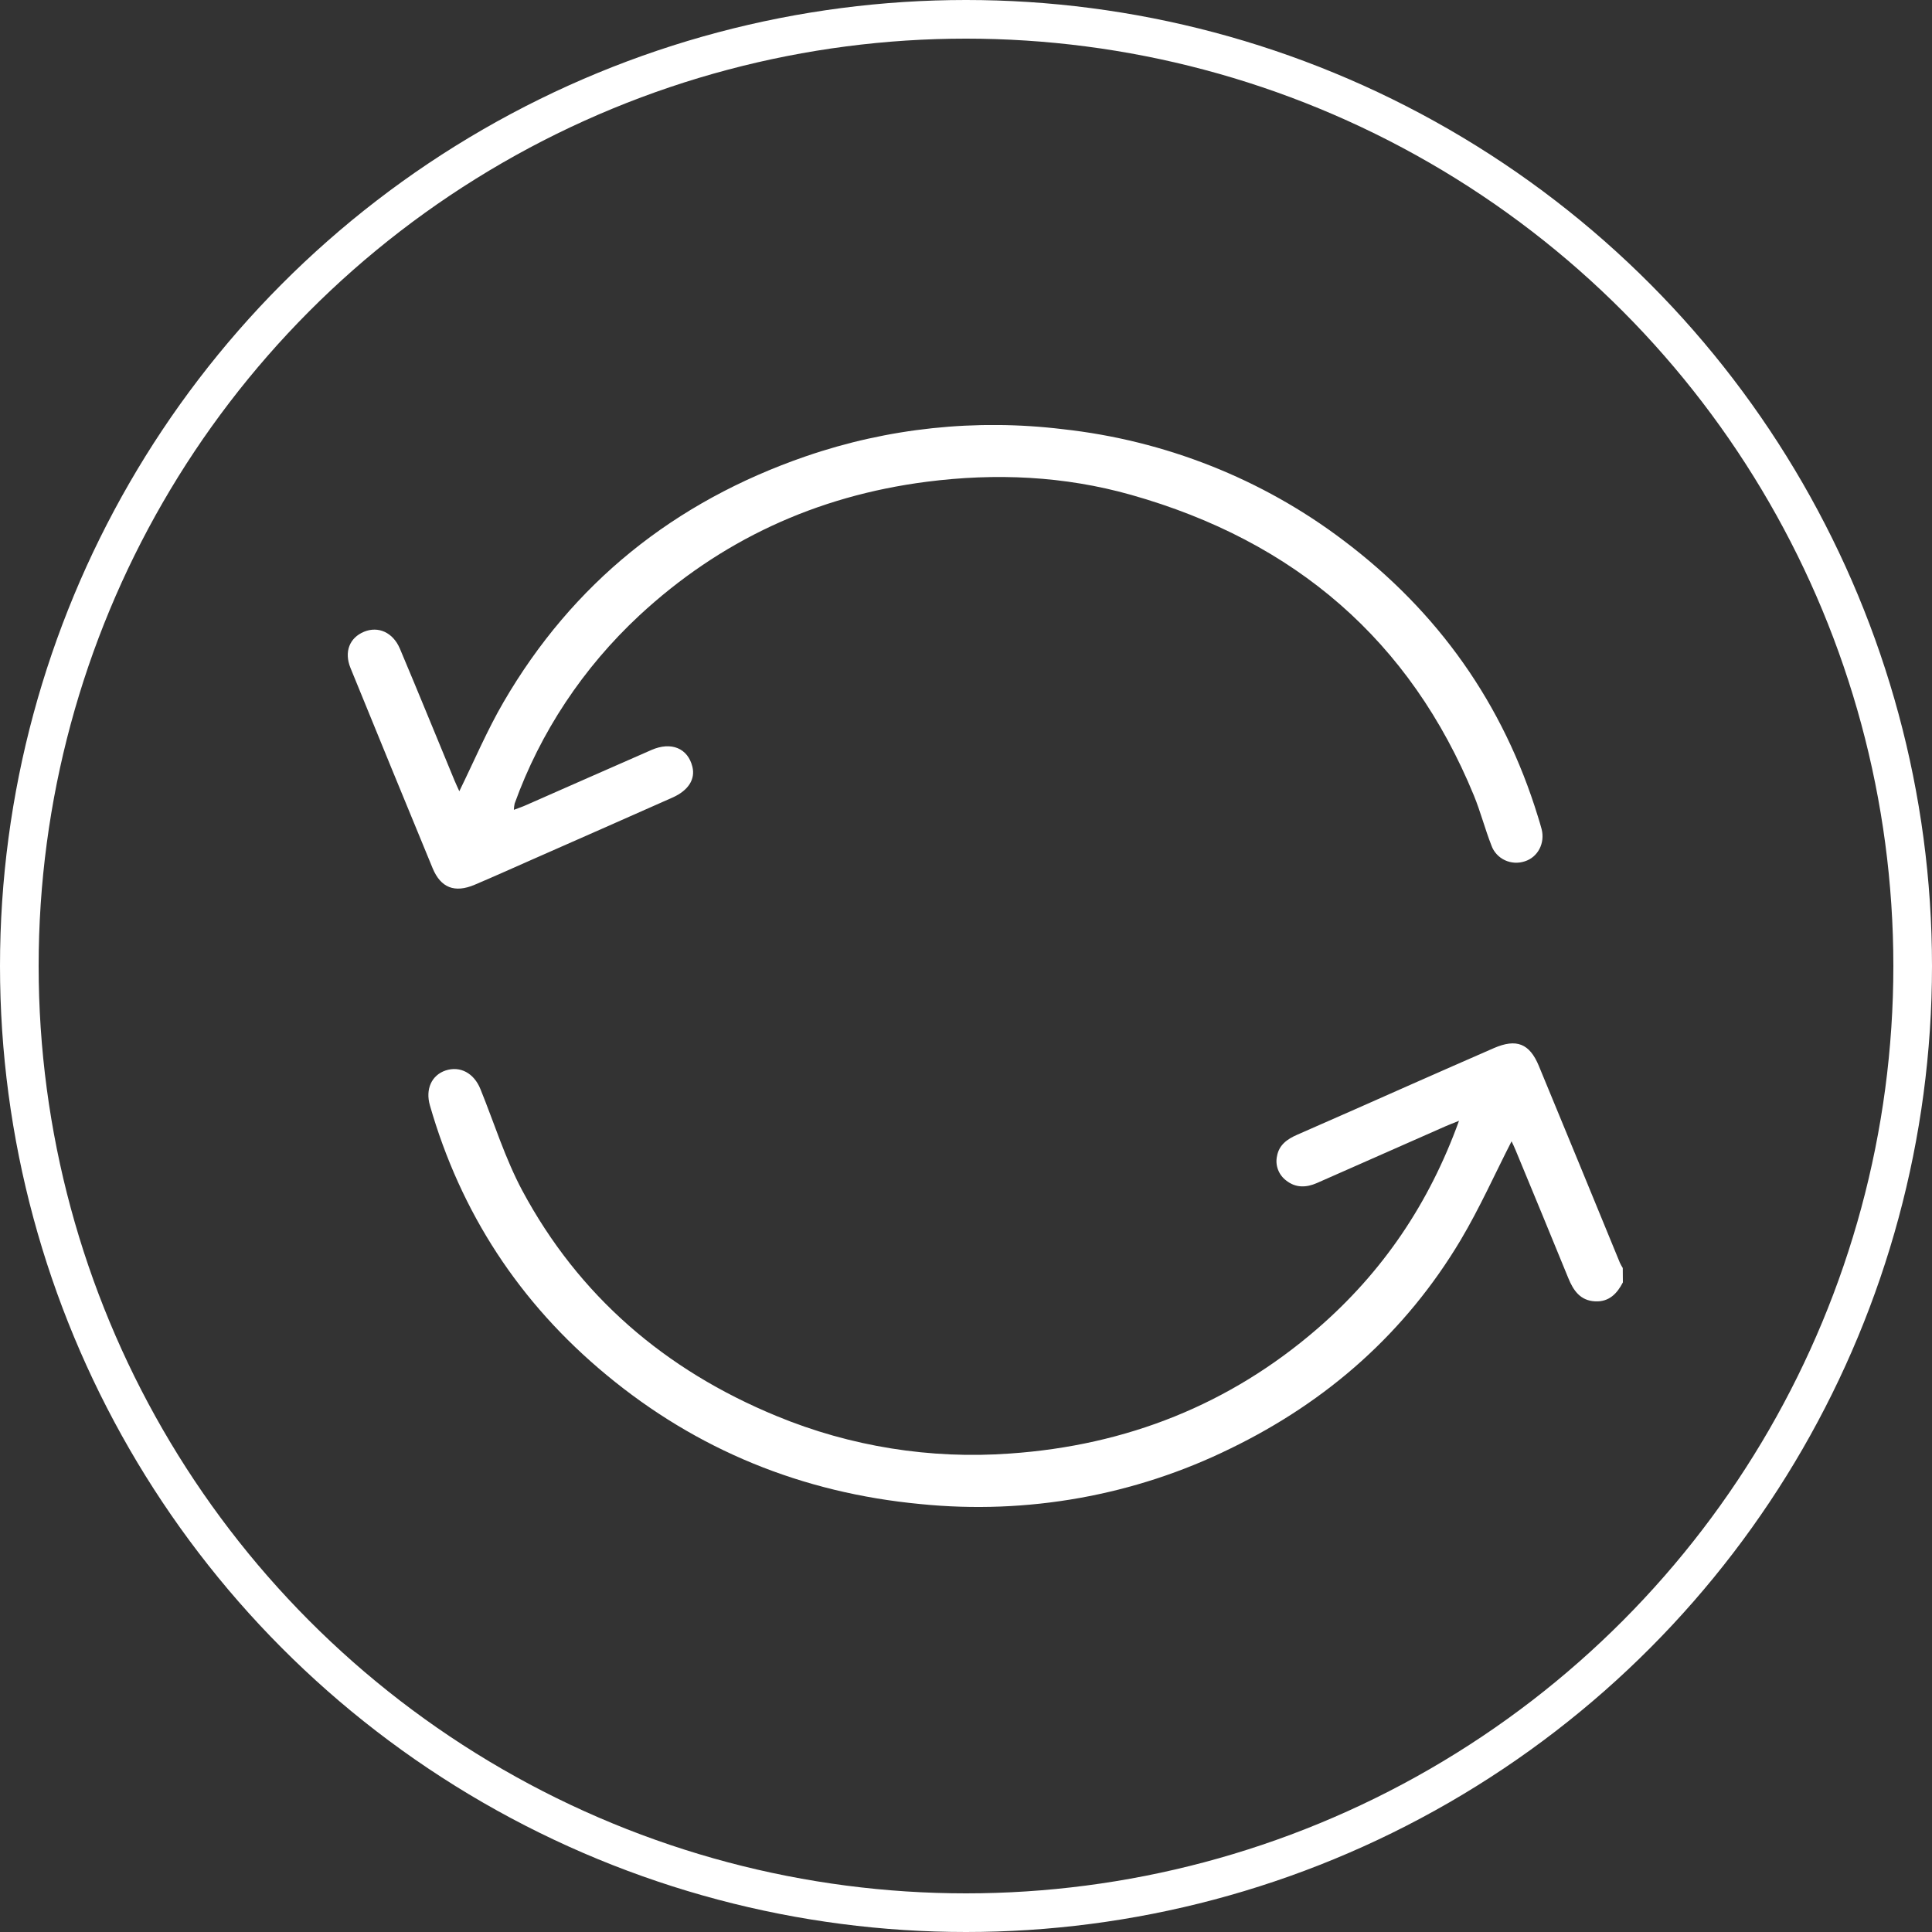 <?xml version="1.0" encoding="UTF-8"?> <svg xmlns="http://www.w3.org/2000/svg" width="50" height="50" viewBox="0 0 50 50" fill="none"><rect x="0" y="0" width="50" height="50" fill="#333333" stroke="none"/> <circle cx="25" cy="25" r="24.5" stroke="white"></circle> <g clip-path="url(#clip0_381_29)"> <path d="M42 33.188C41.852 33.476 41.643 33.696 41.285 33.679C40.897 33.662 40.717 33.395 40.588 33.078C40.138 31.977 39.685 30.878 39.229 29.779C39.191 29.686 39.149 29.596 39.119 29.537C38.683 30.391 38.293 31.265 37.803 32.09C36.383 34.471 34.37 36.262 31.841 37.489C29.365 38.706 26.58 39.204 23.82 38.925C20.759 38.635 18.038 37.525 15.695 35.583C13.436 33.713 11.921 31.378 11.125 28.604C11.006 28.186 11.171 27.827 11.529 27.705C11.909 27.579 12.267 27.771 12.435 28.189C12.791 29.067 13.073 29.982 13.517 30.813C14.974 33.528 17.202 35.456 20.105 36.65C22.008 37.436 24.078 37.768 26.141 37.617C29.155 37.408 31.822 36.35 34.089 34.39C35.783 32.925 36.986 31.145 37.759 29.006C37.613 29.065 37.512 29.103 37.414 29.146C36.302 29.637 35.191 30.127 34.079 30.618C33.809 30.736 33.536 30.747 33.292 30.556C33.193 30.483 33.117 30.383 33.075 30.27C33.032 30.157 33.023 30.034 33.05 29.916C33.102 29.63 33.314 29.479 33.569 29.368C34.556 28.936 35.54 28.501 36.524 28.064C37.236 27.752 37.947 27.434 38.661 27.125C39.247 26.871 39.586 27.006 39.826 27.588C40.528 29.285 41.227 30.983 41.923 32.681C41.945 32.727 41.97 32.773 41.997 32.816L42 33.188Z" fill="white"></path> <path d="M11.887 20.477C12.271 19.695 12.604 18.904 13.034 18.166C14.816 15.104 17.437 12.988 20.849 11.811C22.98 11.076 25.259 10.835 27.503 11.107C30.15 11.397 32.662 12.392 34.762 13.981C37.226 15.835 38.908 18.224 39.8 21.129C39.833 21.238 39.869 21.348 39.897 21.458C39.99 21.821 39.8 22.184 39.462 22.291C39.378 22.319 39.289 22.331 39.2 22.326C39.111 22.321 39.024 22.299 38.944 22.261C38.863 22.223 38.792 22.17 38.733 22.105C38.673 22.04 38.628 21.965 38.599 21.883C38.431 21.457 38.318 21.011 38.144 20.587C36.5 16.585 33.521 14.007 29.273 12.807C27.542 12.318 25.771 12.238 23.982 12.468C21.114 12.837 18.635 13.991 16.545 15.929C15.09 17.283 13.984 18.95 13.319 20.796C13.307 20.849 13.301 20.904 13.299 20.958C13.424 20.91 13.519 20.88 13.611 20.838C14.694 20.363 15.775 19.882 16.86 19.409C17.374 19.185 17.802 19.366 17.919 19.843C17.999 20.166 17.816 20.457 17.406 20.64C16.198 21.176 14.988 21.71 13.777 22.243C13.279 22.462 12.784 22.686 12.283 22.898C11.767 23.116 11.407 22.976 11.197 22.471C10.485 20.745 9.776 19.017 9.071 17.288C8.901 16.871 9.044 16.505 9.423 16.349C9.788 16.199 10.169 16.364 10.349 16.787C10.828 17.921 11.291 19.061 11.762 20.198C11.801 20.291 11.845 20.384 11.887 20.477Z" fill="white"></path> </g> <defs> <clipPath id="clip0_381_29"> <rect width="33" height="28" fill="white" transform="translate(9 11)"></rect> </clipPath> </defs> </svg> 